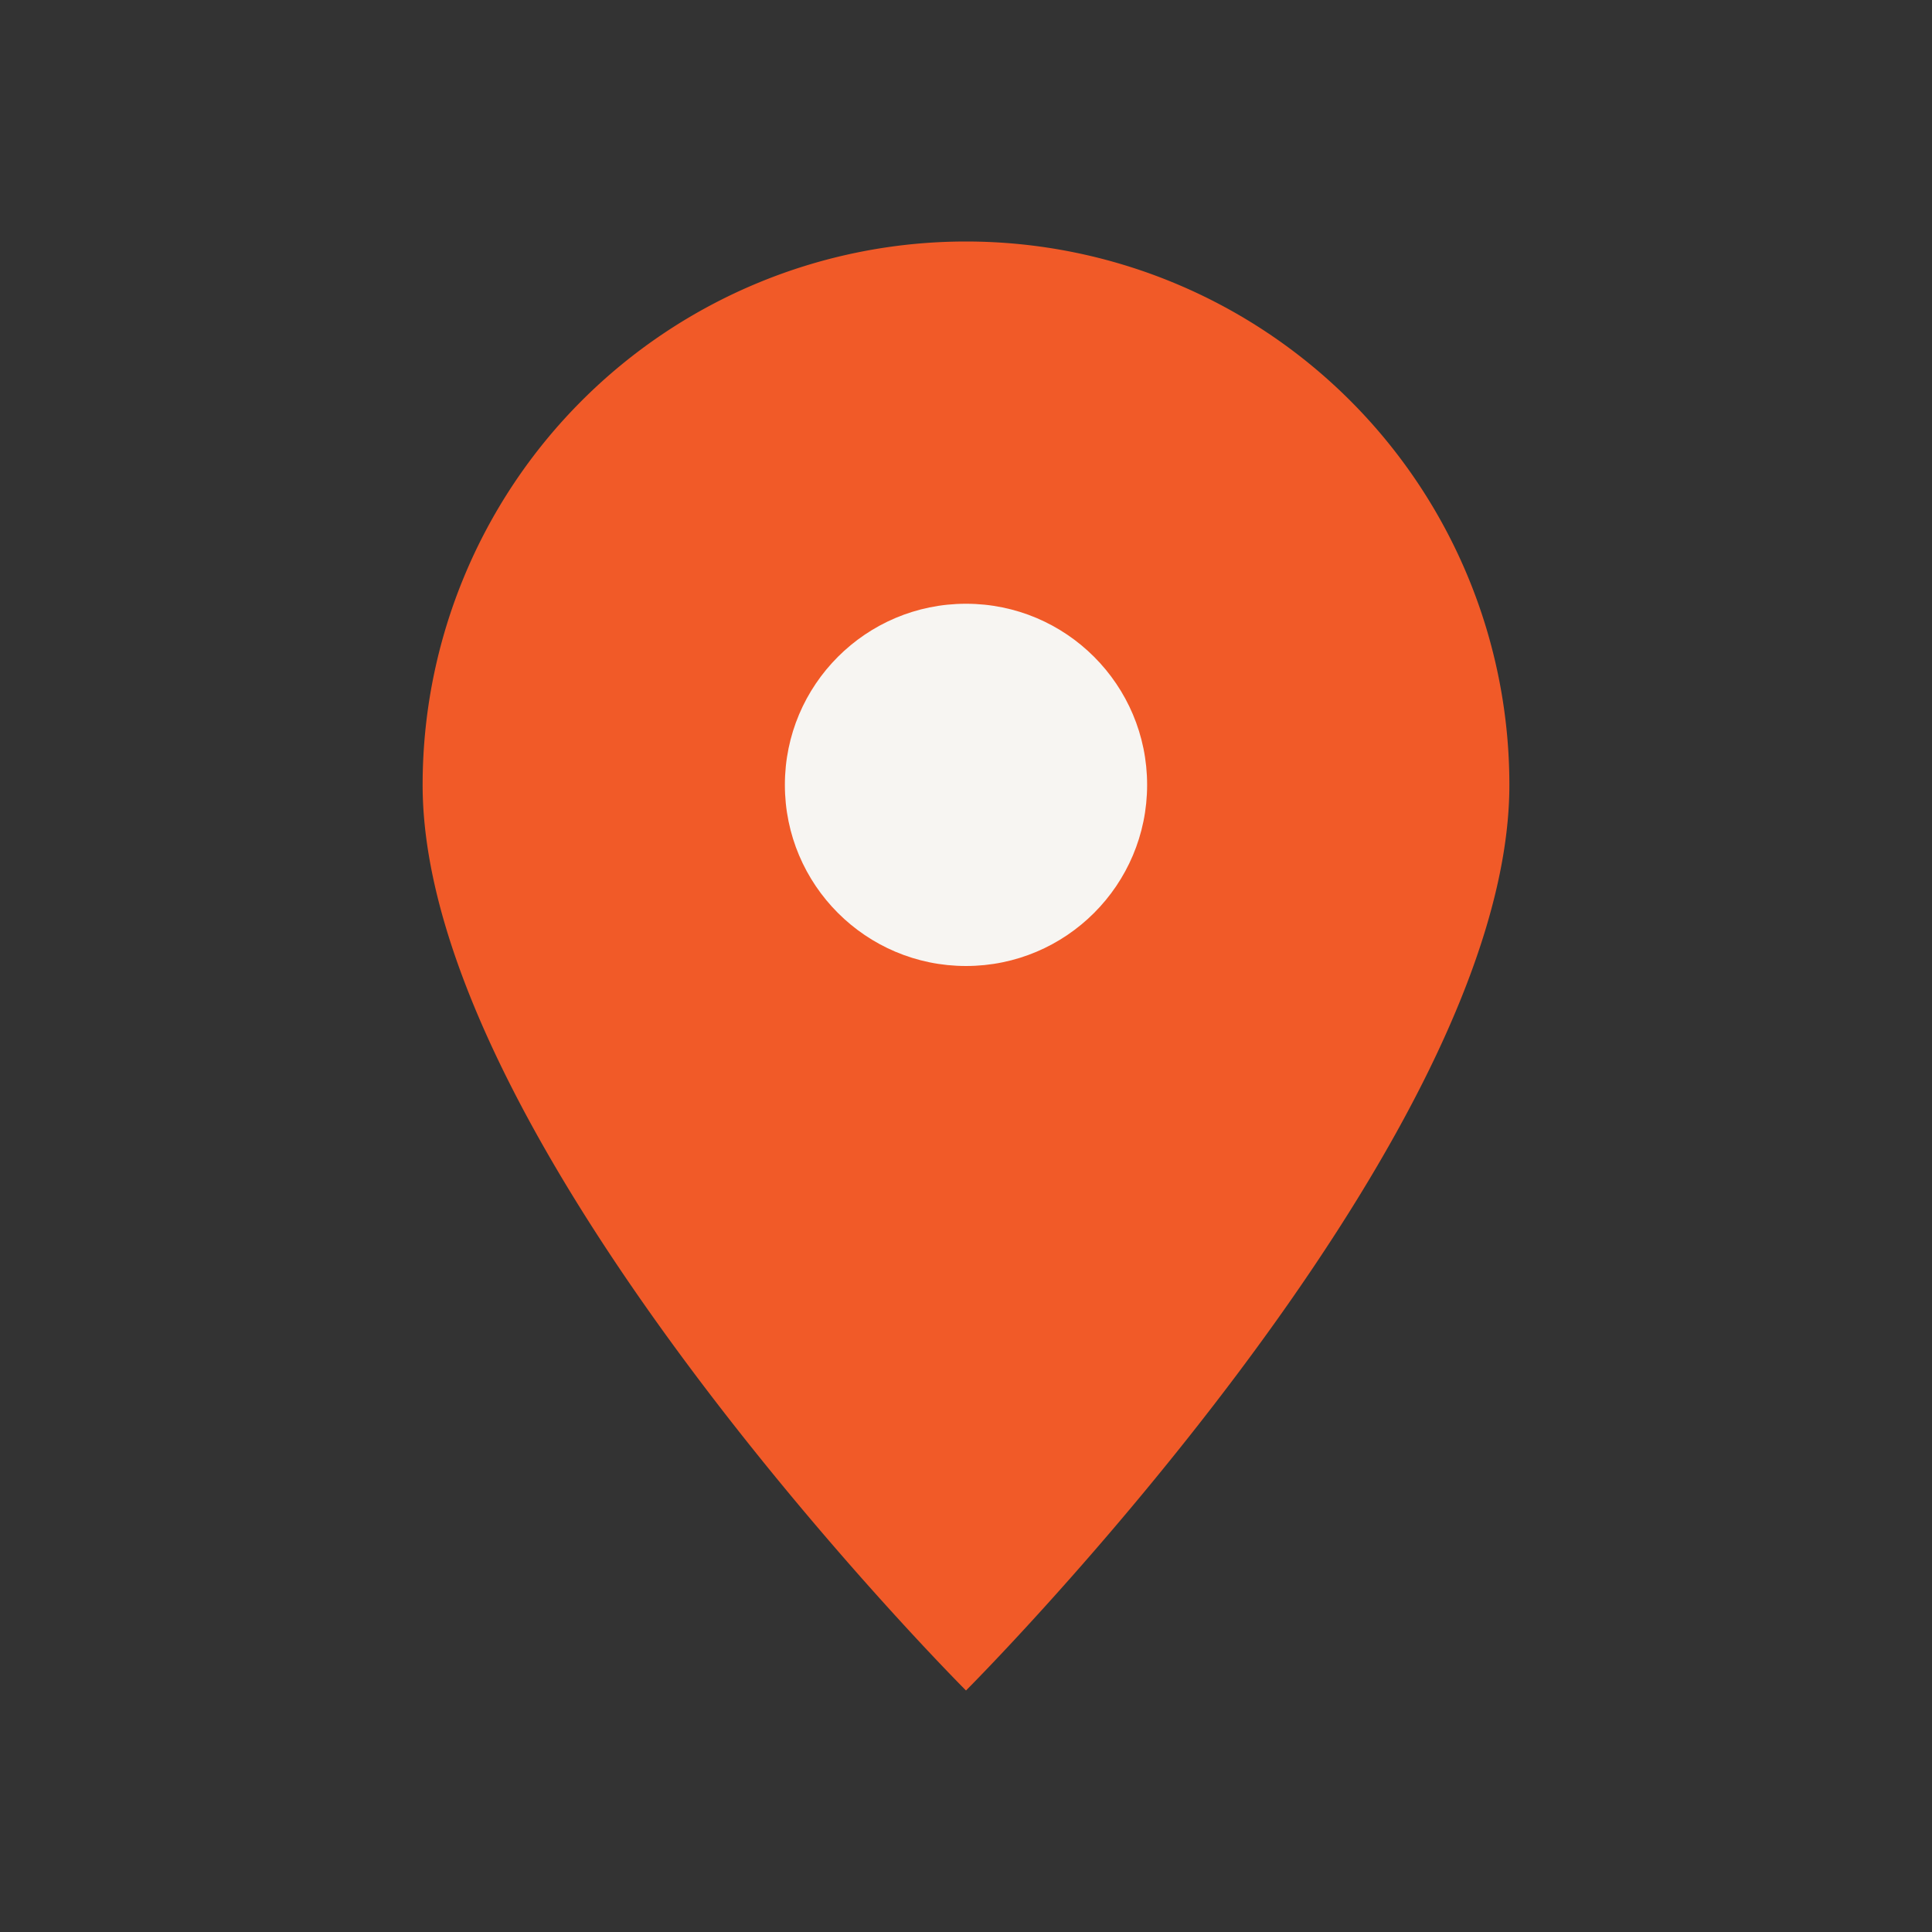 <?xml version="1.0" encoding="UTF-8"?>
<svg xmlns="http://www.w3.org/2000/svg" viewBox="0 0 32 32" width="32" height="32"><rect x="0" y="0" width="32" height="32" fill="#333333" stroke="none"/><path d="M16 4a9 9 0 019 9c0 6-9 15-9 15s-9-9-9-15a9 9 0 019-9z" fill="#F15A28"/><circle cx="16" cy="13" r="3" fill="#F7F5F2"/></svg>